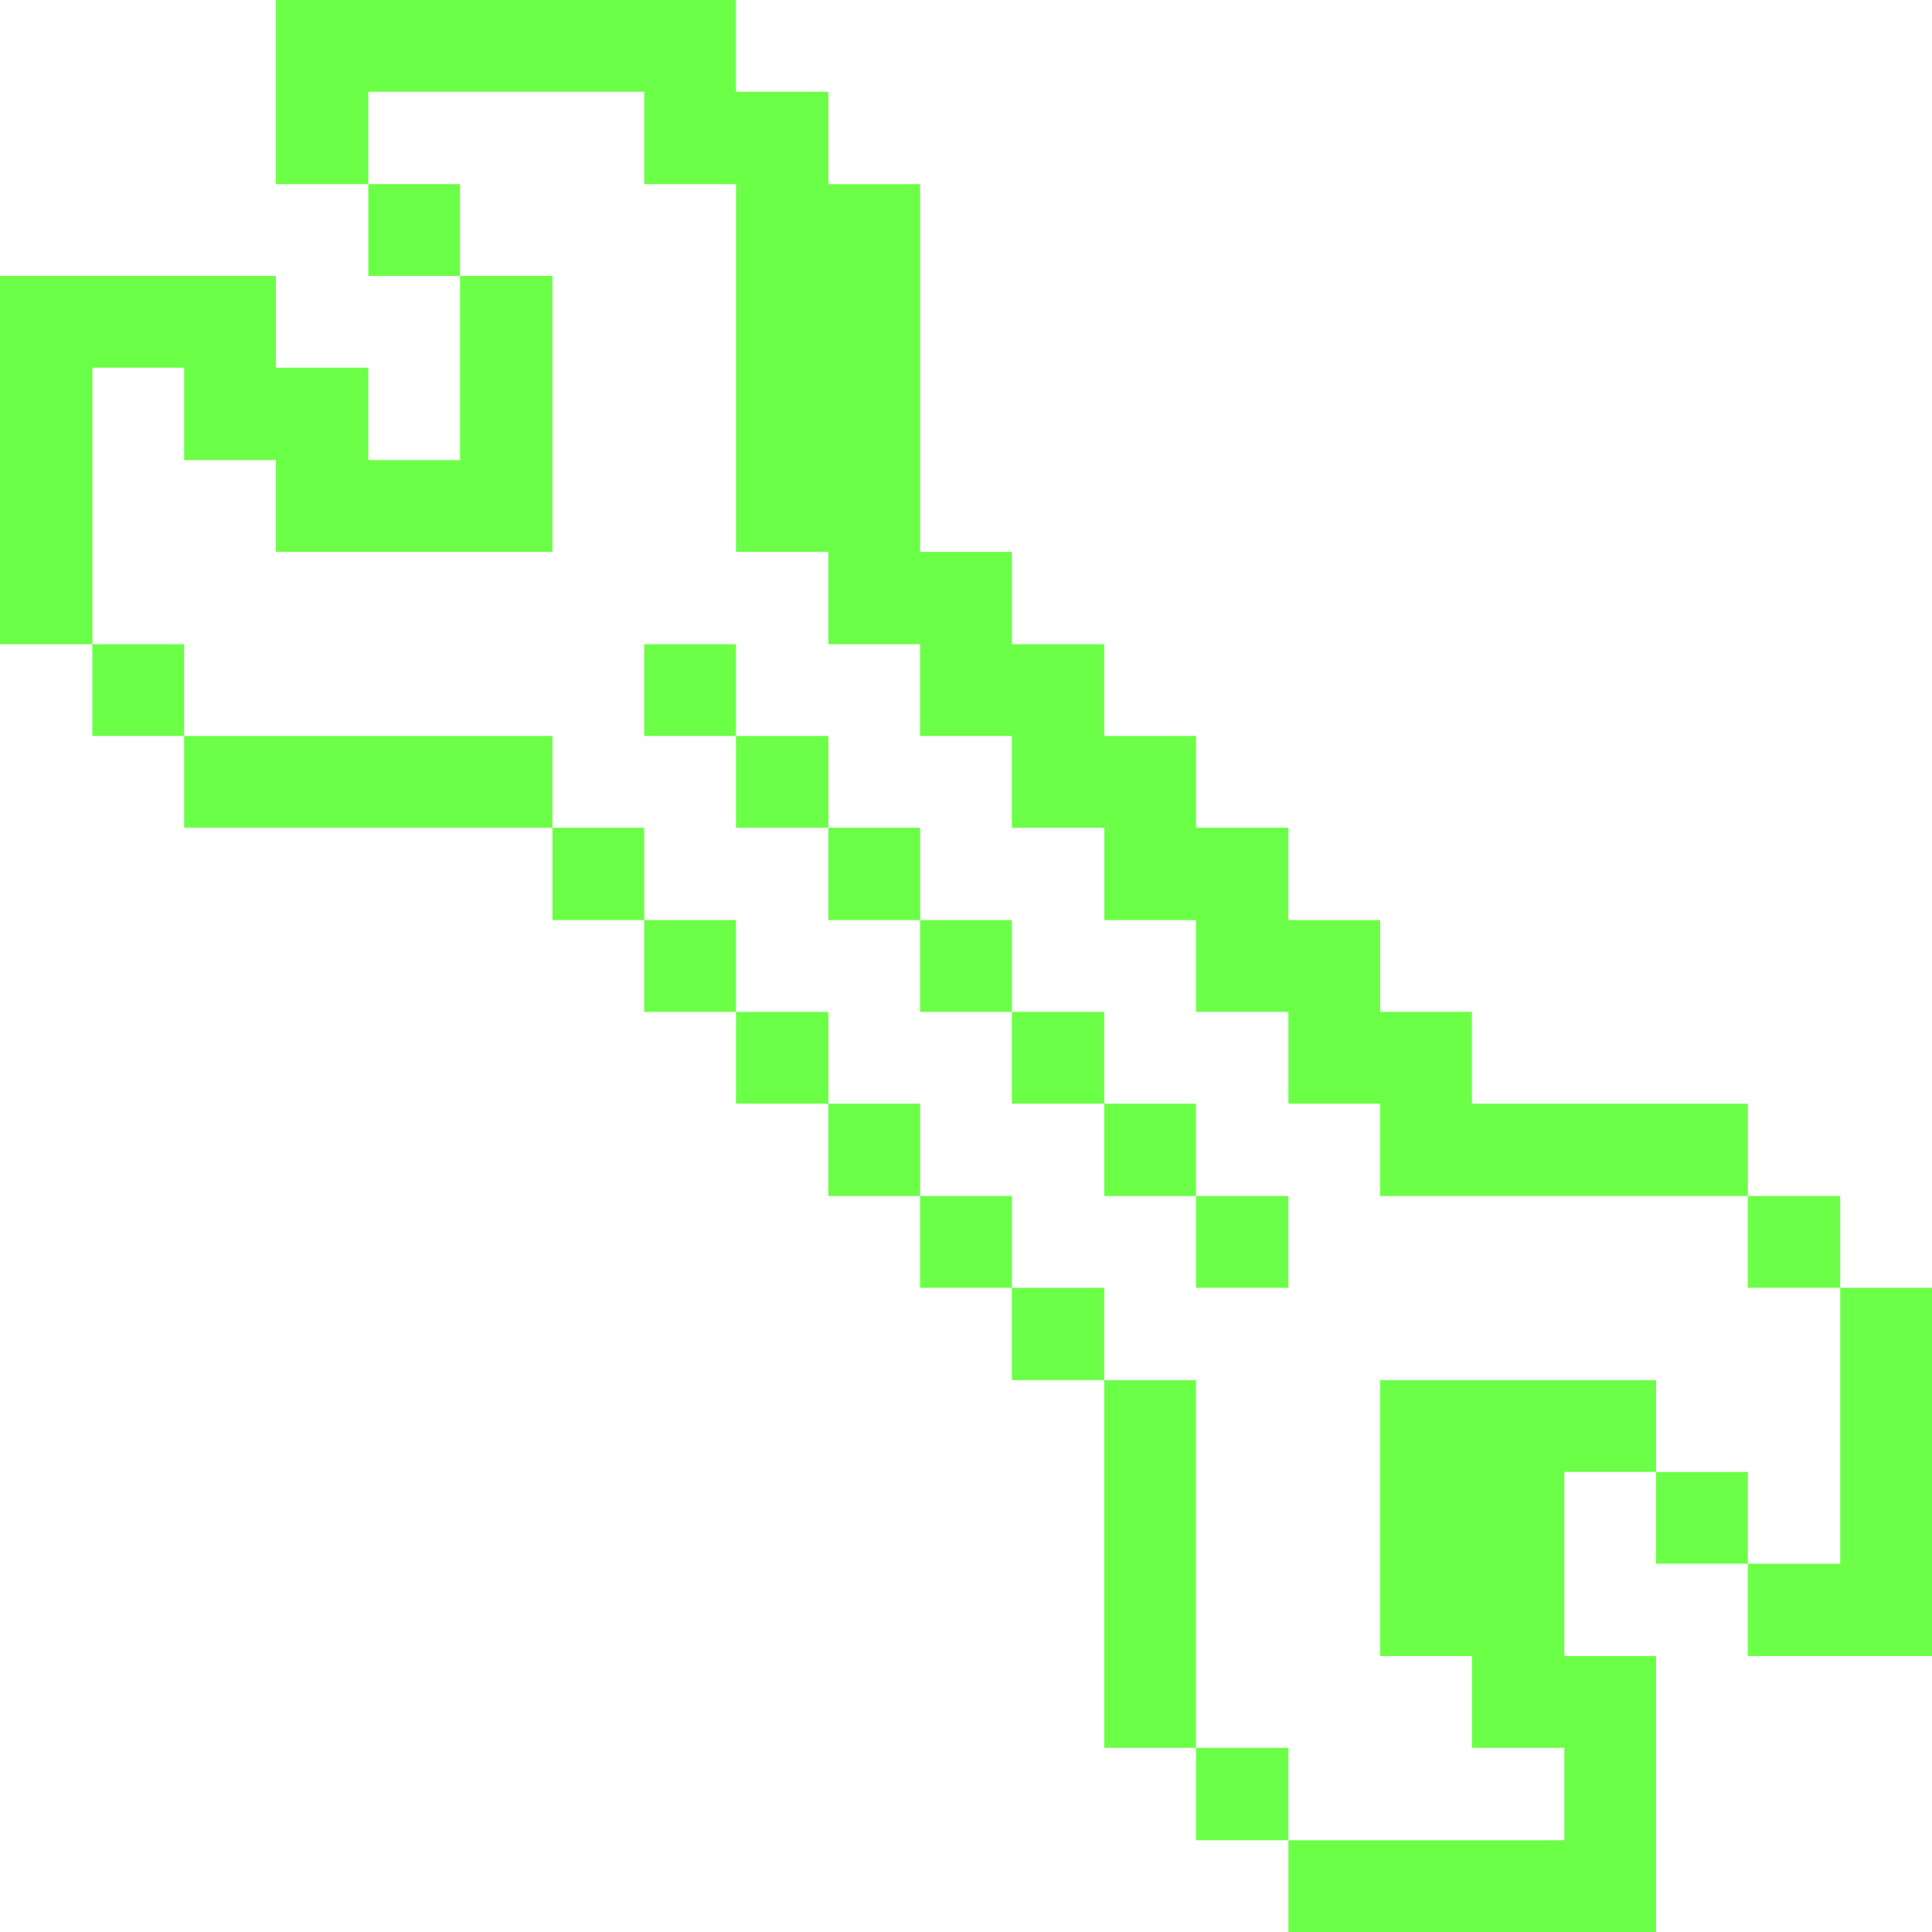 <svg xmlns="http://www.w3.org/2000/svg" width="56" height="56" fill="none"><g fill="#6CFF47" clip-path="url(#a)"><path d="M53.34 45.325h-2.678v2.678H56V37.328h-2.66v7.997Zm-2.677-10.658h2.677v2.66h-2.678v-2.66Zm-2.661 7.998h2.66v2.66h-2.66v-2.66Z"/><path d="M40.005 40.005v7.997h2.66v2.66h2.678v2.678h-7.998V56h10.657v-7.998h-2.66v-5.337h2.66v-2.66h-7.997Zm-5.338 10.658h2.678v2.677h-2.678v-2.677Zm0-15.996h2.678v2.66h-2.678v-2.66Zm-2.66 5.338h2.66v10.657h-2.66V40.005Zm0-8.015h2.66v2.678h-2.66V31.99Zm-2.677 5.338h2.678v2.677H29.33v-2.677Zm0-7.998h2.678v2.66H29.33v-2.66Zm-2.66 5.337h2.66v2.66h-2.66v-2.66Zm0-7.997h2.66v2.66h-2.66v-2.66Zm-2.66 5.32h2.66v2.678h-2.66V31.99Zm0-7.997h2.66v2.677h-2.66v-2.677Zm-2.678 5.337h2.678v2.66h-2.678v-2.66Zm0-7.998h2.678v2.66h-2.678v-2.66Zm-2.66 5.338h2.66v2.66h-2.66v-2.66Zm0-7.998h2.66v2.66h-2.66v-2.66Zm-2.66 5.321h2.66v2.677h-2.66v-2.677ZM5.338 21.332h10.674v2.66H5.338v-2.66Zm5.337-15.995h2.66v2.66h-2.66v-2.66Z"/><path d="M18.673 2.66v2.678h2.66v10.657h2.677v2.678h2.66v2.66h2.66v2.66h2.678v2.677h2.66v2.66h2.677v2.66h2.66v2.677h10.658V31.99h-7.998v-2.66h-2.66v-2.66h-2.66v-2.678h-2.677v-2.66h-2.66v-2.66H29.33v-2.677h-2.66V5.338h-2.66V2.66h-2.677V0H7.998v5.338h2.677V2.66h7.998ZM2.677 18.672h2.66v2.66h-2.66v-2.66Z"/><path d="M2.678 10.658h2.66v2.677h2.66v2.66h8.014V7.998h-2.677v5.337h-2.66v-2.677H7.997v-2.66H0v10.675h2.678v-8.015Z"/></g><defs><clipPath id="a"><path fill="#fff" d="M0 0h56v56H0z"/></clipPath></defs></svg>